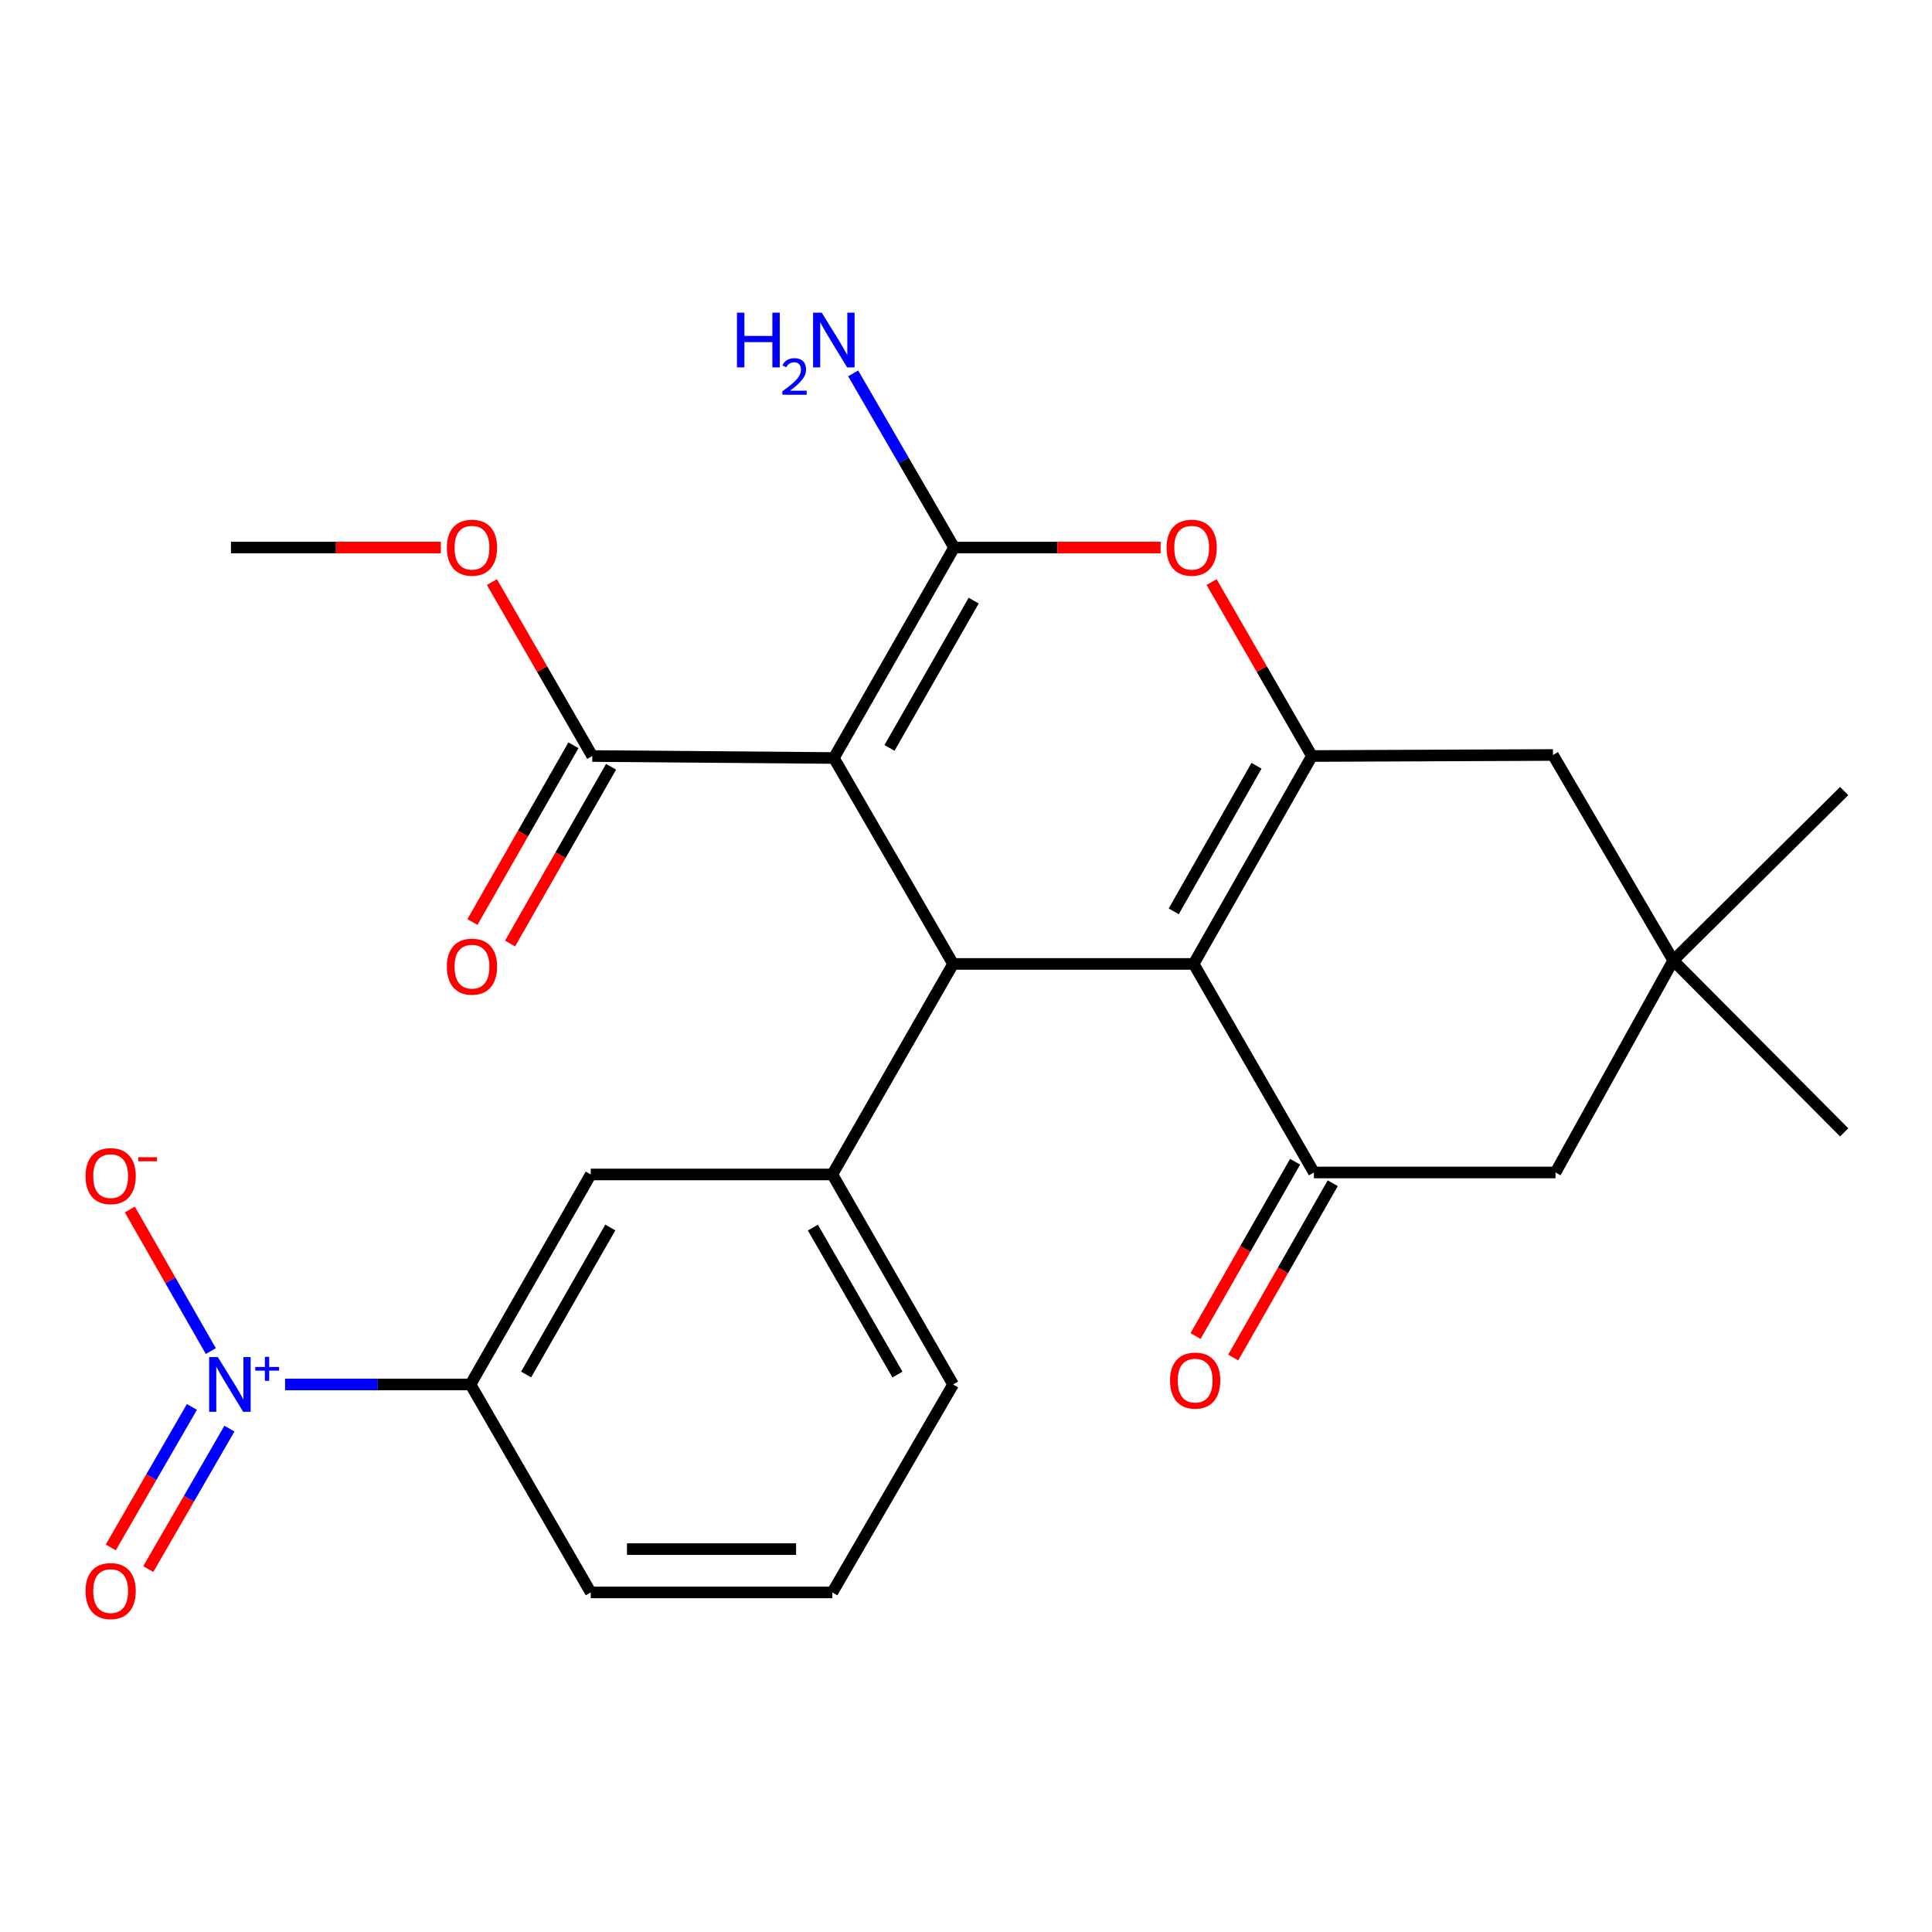 <?xml version='1.0' encoding='iso-8859-1'?>
<svg version='1.1' baseProfile='full'
              xmlns='http://www.w3.org/2000/svg'
                      xmlns:rdkit='http://www.rdkit.org/xml'
                      xmlns:xlink='http://www.w3.org/1999/xlink'
                  xml:space='preserve'
width='1000px' height='1000px' viewBox='0 0 1000 1000'>
<!-- END OF HEADER -->
<rect style='opacity:1.0;fill:#FFFFFF;stroke:none' width='1000' height='1000' x='0' y='0'> </rect>
<path class='bond-1' d='M 431.59,392.337 L 493.848,283.407' style='fill:none;fill-rule:evenodd;stroke:#000000;stroke-width:6px;stroke-linecap:butt;stroke-linejoin:miter;stroke-opacity:1' />
<path class='bond-1' d='M 460.399,387.125 L 503.98,310.875' style='fill:none;fill-rule:evenodd;stroke:#000000;stroke-width:6px;stroke-linecap:butt;stroke-linejoin:miter;stroke-opacity:1' />
<path class='bond-2' d='M 431.59,392.337 L 493.324,498.936' style='fill:none;fill-rule:evenodd;stroke:#000000;stroke-width:6px;stroke-linecap:butt;stroke-linejoin:miter;stroke-opacity:1' />
<path class='bond-8' d='M 431.59,392.337 L 306.551,391.315' style='fill:none;fill-rule:evenodd;stroke:#000000;stroke-width:6px;stroke-linecap:butt;stroke-linejoin:miter;stroke-opacity:1' />
<path class='bond-0' d='M 617.828,498.936 L 493.324,498.936' style='fill:none;fill-rule:evenodd;stroke:#000000;stroke-width:6px;stroke-linecap:butt;stroke-linejoin:miter;stroke-opacity:1' />
<path class='bond-3' d='M 617.828,498.936 L 679.051,391.315' style='fill:none;fill-rule:evenodd;stroke:#000000;stroke-width:6px;stroke-linecap:butt;stroke-linejoin:miter;stroke-opacity:1' />
<path class='bond-3' d='M 607.518,471.704 L 650.375,396.369' style='fill:none;fill-rule:evenodd;stroke:#000000;stroke-width:6px;stroke-linecap:butt;stroke-linejoin:miter;stroke-opacity:1' />
<path class='bond-6' d='M 617.828,498.936 L 680.085,606.869' style='fill:none;fill-rule:evenodd;stroke:#000000;stroke-width:6px;stroke-linecap:butt;stroke-linejoin:miter;stroke-opacity:1' />
<path class='bond-4' d='M 493.848,283.407 L 547.29,283.407' style='fill:none;fill-rule:evenodd;stroke:#000000;stroke-width:6px;stroke-linecap:butt;stroke-linejoin:miter;stroke-opacity:1' />
<path class='bond-4' d='M 547.29,283.407 L 600.732,283.407' style='fill:none;fill-rule:evenodd;stroke:#FF0000;stroke-width:6px;stroke-linecap:butt;stroke-linejoin:miter;stroke-opacity:1' />
<path class='bond-17' d='M 493.848,283.407 L 467.722,238.335' style='fill:none;fill-rule:evenodd;stroke:#000000;stroke-width:6px;stroke-linecap:butt;stroke-linejoin:miter;stroke-opacity:1' />
<path class='bond-17' d='M 467.722,238.335 L 441.597,193.262' style='fill:none;fill-rule:evenodd;stroke:#0000FF;stroke-width:6px;stroke-linecap:butt;stroke-linejoin:miter;stroke-opacity:1' />
<path class='bond-7' d='M 493.324,498.936 L 430.818,607.903' style='fill:none;fill-rule:evenodd;stroke:#000000;stroke-width:6px;stroke-linecap:butt;stroke-linejoin:miter;stroke-opacity:1' />
<path class='bond-11' d='M 679.051,391.315 L 803.816,390.779' style='fill:none;fill-rule:evenodd;stroke:#000000;stroke-width:6px;stroke-linecap:butt;stroke-linejoin:miter;stroke-opacity:1' />
<path class='bond-26' d='M 679.051,391.315 L 653.084,346.298' style='fill:none;fill-rule:evenodd;stroke:#000000;stroke-width:6px;stroke-linecap:butt;stroke-linejoin:miter;stroke-opacity:1' />
<path class='bond-26' d='M 653.084,346.298 L 627.117,301.282' style='fill:none;fill-rule:evenodd;stroke:#FF0000;stroke-width:6px;stroke-linecap:butt;stroke-linejoin:miter;stroke-opacity:1' />
<path class='bond-5' d='M 147.563,716.595 L 195.548,716.595' style='fill:none;fill-rule:evenodd;stroke:#0000FF;stroke-width:6px;stroke-linecap:butt;stroke-linejoin:miter;stroke-opacity:1' />
<path class='bond-5' d='M 195.548,716.595 L 243.533,716.595' style='fill:none;fill-rule:evenodd;stroke:#000000;stroke-width:6px;stroke-linecap:butt;stroke-linejoin:miter;stroke-opacity:1' />
<path class='bond-14' d='M 109.127,699.327 L 88.167,662.687' style='fill:none;fill-rule:evenodd;stroke:#0000FF;stroke-width:6px;stroke-linecap:butt;stroke-linejoin:miter;stroke-opacity:1' />
<path class='bond-14' d='M 88.167,662.687 L 67.208,626.046' style='fill:none;fill-rule:evenodd;stroke:#FF0000;stroke-width:6px;stroke-linecap:butt;stroke-linejoin:miter;stroke-opacity:1' />
<path class='bond-15' d='M 99.333,728.232 L 78.331,764.586' style='fill:none;fill-rule:evenodd;stroke:#0000FF;stroke-width:6px;stroke-linecap:butt;stroke-linejoin:miter;stroke-opacity:1' />
<path class='bond-15' d='M 78.331,764.586 L 57.329,800.94' style='fill:none;fill-rule:evenodd;stroke:#FF0000;stroke-width:6px;stroke-linecap:butt;stroke-linejoin:miter;stroke-opacity:1' />
<path class='bond-15' d='M 118.752,739.45 L 97.75,775.804' style='fill:none;fill-rule:evenodd;stroke:#0000FF;stroke-width:6px;stroke-linecap:butt;stroke-linejoin:miter;stroke-opacity:1' />
<path class='bond-15' d='M 97.75,775.804 L 76.748,812.158' style='fill:none;fill-rule:evenodd;stroke:#FF0000;stroke-width:6px;stroke-linecap:butt;stroke-linejoin:miter;stroke-opacity:1' />
<path class='bond-13' d='M 680.085,606.869 L 805.124,606.869' style='fill:none;fill-rule:evenodd;stroke:#000000;stroke-width:6px;stroke-linecap:butt;stroke-linejoin:miter;stroke-opacity:1' />
<path class='bond-16' d='M 670.348,601.308 L 644.585,646.422' style='fill:none;fill-rule:evenodd;stroke:#000000;stroke-width:6px;stroke-linecap:butt;stroke-linejoin:miter;stroke-opacity:1' />
<path class='bond-16' d='M 644.585,646.422 L 618.823,691.535' style='fill:none;fill-rule:evenodd;stroke:#FF0000;stroke-width:6px;stroke-linecap:butt;stroke-linejoin:miter;stroke-opacity:1' />
<path class='bond-16' d='M 689.823,612.429 L 664.06,657.543' style='fill:none;fill-rule:evenodd;stroke:#000000;stroke-width:6px;stroke-linecap:butt;stroke-linejoin:miter;stroke-opacity:1' />
<path class='bond-16' d='M 664.06,657.543 L 638.297,702.656' style='fill:none;fill-rule:evenodd;stroke:#FF0000;stroke-width:6px;stroke-linecap:butt;stroke-linejoin:miter;stroke-opacity:1' />
<path class='bond-10' d='M 430.818,607.903 L 305.766,607.903' style='fill:none;fill-rule:evenodd;stroke:#000000;stroke-width:6px;stroke-linecap:butt;stroke-linejoin:miter;stroke-opacity:1' />
<path class='bond-20' d='M 430.818,607.903 L 493.324,716.595' style='fill:none;fill-rule:evenodd;stroke:#000000;stroke-width:6px;stroke-linecap:butt;stroke-linejoin:miter;stroke-opacity:1' />
<path class='bond-20' d='M 420.753,635.387 L 464.508,711.472' style='fill:none;fill-rule:evenodd;stroke:#000000;stroke-width:6px;stroke-linecap:butt;stroke-linejoin:miter;stroke-opacity:1' />
<path class='bond-18' d='M 296.816,385.751 L 270.675,431.494' style='fill:none;fill-rule:evenodd;stroke:#000000;stroke-width:6px;stroke-linecap:butt;stroke-linejoin:miter;stroke-opacity:1' />
<path class='bond-18' d='M 270.675,431.494 L 244.534,477.236' style='fill:none;fill-rule:evenodd;stroke:#FF0000;stroke-width:6px;stroke-linecap:butt;stroke-linejoin:miter;stroke-opacity:1' />
<path class='bond-18' d='M 316.287,396.879 L 290.146,442.621' style='fill:none;fill-rule:evenodd;stroke:#000000;stroke-width:6px;stroke-linecap:butt;stroke-linejoin:miter;stroke-opacity:1' />
<path class='bond-18' d='M 290.146,442.621 L 264.005,488.364' style='fill:none;fill-rule:evenodd;stroke:#FF0000;stroke-width:6px;stroke-linecap:butt;stroke-linejoin:miter;stroke-opacity:1' />
<path class='bond-19' d='M 306.551,391.315 L 280.579,346.298' style='fill:none;fill-rule:evenodd;stroke:#000000;stroke-width:6px;stroke-linecap:butt;stroke-linejoin:miter;stroke-opacity:1' />
<path class='bond-19' d='M 280.579,346.298 L 254.606,301.282' style='fill:none;fill-rule:evenodd;stroke:#FF0000;stroke-width:6px;stroke-linecap:butt;stroke-linejoin:miter;stroke-opacity:1' />
<path class='bond-9' d='M 243.533,716.595 L 305.766,607.903' style='fill:none;fill-rule:evenodd;stroke:#000000;stroke-width:6px;stroke-linecap:butt;stroke-linejoin:miter;stroke-opacity:1' />
<path class='bond-9' d='M 272.33,711.435 L 315.893,635.35' style='fill:none;fill-rule:evenodd;stroke:#000000;stroke-width:6px;stroke-linecap:butt;stroke-linejoin:miter;stroke-opacity:1' />
<path class='bond-27' d='M 243.533,716.595 L 305.766,824.242' style='fill:none;fill-rule:evenodd;stroke:#000000;stroke-width:6px;stroke-linecap:butt;stroke-linejoin:miter;stroke-opacity:1' />
<path class='bond-28' d='M 803.816,390.779 L 866.074,497.142' style='fill:none;fill-rule:evenodd;stroke:#000000;stroke-width:6px;stroke-linecap:butt;stroke-linejoin:miter;stroke-opacity:1' />
<path class='bond-12' d='M 866.074,497.142 L 805.124,606.869' style='fill:none;fill-rule:evenodd;stroke:#000000;stroke-width:6px;stroke-linecap:butt;stroke-linejoin:miter;stroke-opacity:1' />
<path class='bond-23' d='M 866.074,497.142 L 954.545,409.455' style='fill:none;fill-rule:evenodd;stroke:#000000;stroke-width:6px;stroke-linecap:butt;stroke-linejoin:miter;stroke-opacity:1' />
<path class='bond-24' d='M 866.074,497.142 L 954.545,586.112' style='fill:none;fill-rule:evenodd;stroke:#000000;stroke-width:6px;stroke-linecap:butt;stroke-linejoin:miter;stroke-opacity:1' />
<path class='bond-25' d='M 228.175,283.407 L 173.858,283.407' style='fill:none;fill-rule:evenodd;stroke:#FF0000;stroke-width:6px;stroke-linecap:butt;stroke-linejoin:miter;stroke-opacity:1' />
<path class='bond-25' d='M 173.858,283.407 L 119.541,283.407' style='fill:none;fill-rule:evenodd;stroke:#000000;stroke-width:6px;stroke-linecap:butt;stroke-linejoin:miter;stroke-opacity:1' />
<path class='bond-22' d='M 493.324,716.595 L 430.818,824.242' style='fill:none;fill-rule:evenodd;stroke:#000000;stroke-width:6px;stroke-linecap:butt;stroke-linejoin:miter;stroke-opacity:1' />
<path class='bond-21' d='M 305.766,824.242 L 430.818,824.242' style='fill:none;fill-rule:evenodd;stroke:#000000;stroke-width:6px;stroke-linecap:butt;stroke-linejoin:miter;stroke-opacity:1' />
<path class='bond-21' d='M 324.524,801.815 L 412.06,801.815' style='fill:none;fill-rule:evenodd;stroke:#000000;stroke-width:6px;stroke-linecap:butt;stroke-linejoin:miter;stroke-opacity:1' />
<path  class='atom-5' d='M 603.806 283.487
Q 603.806 276.687, 607.166 272.887
Q 610.526 269.087, 616.806 269.087
Q 623.086 269.087, 626.446 272.887
Q 629.806 276.687, 629.806 283.487
Q 629.806 290.367, 626.406 294.287
Q 623.006 298.167, 616.806 298.167
Q 610.566 298.167, 607.166 294.287
Q 603.806 290.407, 603.806 283.487
M 616.806 294.967
Q 621.126 294.967, 623.446 292.087
Q 625.806 289.167, 625.806 283.487
Q 625.806 277.927, 623.446 275.127
Q 621.126 272.287, 616.806 272.287
Q 612.486 272.287, 610.126 275.087
Q 607.806 277.887, 607.806 283.487
Q 607.806 289.207, 610.126 292.087
Q 612.486 294.967, 616.806 294.967
' fill='#FF0000'/>
<path  class='atom-6' d='M 112.745 702.435
L 122.025 717.435
Q 122.945 718.915, 124.425 721.595
Q 125.905 724.275, 125.985 724.435
L 125.985 702.435
L 129.745 702.435
L 129.745 730.755
L 125.865 730.755
L 115.905 714.355
Q 114.745 712.435, 113.505 710.235
Q 112.305 708.035, 111.945 707.355
L 111.945 730.755
L 108.265 730.755
L 108.265 702.435
L 112.745 702.435
' fill='#0000FF'/>
<path  class='atom-6' d='M 132.121 707.54
L 137.111 707.54
L 137.111 702.287
L 139.328 702.287
L 139.328 707.54
L 144.45 707.54
L 144.45 709.441
L 139.328 709.441
L 139.328 714.721
L 137.111 714.721
L 137.111 709.441
L 132.121 709.441
L 132.121 707.54
' fill='#0000FF'/>
<path  class='atom-15' d='M 44.271 608.755
Q 44.271 601.955, 47.631 598.155
Q 50.991 594.355, 57.271 594.355
Q 63.551 594.355, 66.911 598.155
Q 70.271 601.955, 70.271 608.755
Q 70.271 615.635, 66.871 619.555
Q 63.471 623.435, 57.271 623.435
Q 51.031 623.435, 47.631 619.555
Q 44.271 615.675, 44.271 608.755
M 57.271 620.235
Q 61.591 620.235, 63.911 617.355
Q 66.271 614.435, 66.271 608.755
Q 66.271 603.195, 63.911 600.395
Q 61.591 597.555, 57.271 597.555
Q 52.951 597.555, 50.591 600.355
Q 48.271 603.155, 48.271 608.755
Q 48.271 614.475, 50.591 617.355
Q 52.951 620.235, 57.271 620.235
' fill='#FF0000'/>
<path  class='atom-15' d='M 71.591 598.978
L 81.28 598.978
L 81.28 601.09
L 71.591 601.09
L 71.591 598.978
' fill='#FF0000'/>
<path  class='atom-16' d='M 44.271 823.537
Q 44.271 816.737, 47.631 812.937
Q 50.991 809.137, 57.271 809.137
Q 63.551 809.137, 66.911 812.937
Q 70.271 816.737, 70.271 823.537
Q 70.271 830.417, 66.871 834.337
Q 63.471 838.217, 57.271 838.217
Q 51.031 838.217, 47.631 834.337
Q 44.271 830.457, 44.271 823.537
M 57.271 835.017
Q 61.591 835.017, 63.911 832.137
Q 66.271 829.217, 66.271 823.537
Q 66.271 817.977, 63.911 815.177
Q 61.591 812.337, 57.271 812.337
Q 52.951 812.337, 50.591 815.137
Q 48.271 817.937, 48.271 823.537
Q 48.271 829.257, 50.591 832.137
Q 52.951 835.017, 57.271 835.017
' fill='#FF0000'/>
<path  class='atom-17' d='M 605.613 714.595
Q 605.613 707.795, 608.973 703.995
Q 612.333 700.195, 618.613 700.195
Q 624.893 700.195, 628.253 703.995
Q 631.613 707.795, 631.613 714.595
Q 631.613 721.475, 628.213 725.395
Q 624.813 729.275, 618.613 729.275
Q 612.373 729.275, 608.973 725.395
Q 605.613 721.515, 605.613 714.595
M 618.613 726.075
Q 622.933 726.075, 625.253 723.195
Q 627.613 720.275, 627.613 714.595
Q 627.613 709.035, 625.253 706.235
Q 622.933 703.395, 618.613 703.395
Q 614.293 703.395, 611.933 706.195
Q 609.613 708.995, 609.613 714.595
Q 609.613 720.315, 611.933 723.195
Q 614.293 726.075, 618.613 726.075
' fill='#FF0000'/>
<path  class='atom-18' d='M 381.457 161.838
L 385.297 161.838
L 385.297 173.878
L 399.777 173.878
L 399.777 161.838
L 403.617 161.838
L 403.617 190.158
L 399.777 190.158
L 399.777 177.078
L 385.297 177.078
L 385.297 190.158
L 381.457 190.158
L 381.457 161.838
' fill='#0000FF'/>
<path  class='atom-18' d='M 404.99 189.164
Q 405.676 187.396, 407.313 186.419
Q 408.95 185.416, 411.22 185.416
Q 414.045 185.416, 415.629 186.947
Q 417.213 188.478, 417.213 191.197
Q 417.213 193.969, 415.154 196.556
Q 413.121 199.144, 408.897 202.206
L 417.53 202.206
L 417.53 204.318
L 404.937 204.318
L 404.937 202.549
Q 408.422 200.068, 410.481 198.22
Q 412.567 196.372, 413.57 194.708
Q 414.573 193.045, 414.573 191.329
Q 414.573 189.534, 413.676 188.531
Q 412.778 187.528, 411.22 187.528
Q 409.716 187.528, 408.712 188.135
Q 407.709 188.742, 406.996 190.088
L 404.99 189.164
' fill='#0000FF'/>
<path  class='atom-18' d='M 425.33 161.838
L 434.61 176.838
Q 435.53 178.318, 437.01 180.998
Q 438.49 183.678, 438.57 183.838
L 438.57 161.838
L 442.33 161.838
L 442.33 190.158
L 438.45 190.158
L 428.49 173.758
Q 427.33 171.838, 426.09 169.638
Q 424.89 167.438, 424.53 166.758
L 424.53 190.158
L 420.85 190.158
L 420.85 161.838
L 425.33 161.838
' fill='#0000FF'/>
<path  class='atom-19' d='M 231.293 500.337
Q 231.293 493.537, 234.653 489.737
Q 238.013 485.937, 244.293 485.937
Q 250.573 485.937, 253.933 489.737
Q 257.293 493.537, 257.293 500.337
Q 257.293 507.217, 253.893 511.137
Q 250.493 515.017, 244.293 515.017
Q 238.053 515.017, 234.653 511.137
Q 231.293 507.257, 231.293 500.337
M 244.293 511.817
Q 248.613 511.817, 250.933 508.937
Q 253.293 506.017, 253.293 500.337
Q 253.293 494.777, 250.933 491.977
Q 248.613 489.137, 244.293 489.137
Q 239.973 489.137, 237.613 491.937
Q 235.293 494.737, 235.293 500.337
Q 235.293 506.057, 237.613 508.937
Q 239.973 511.817, 244.293 511.817
' fill='#FF0000'/>
<path  class='atom-20' d='M 231.293 283.487
Q 231.293 276.687, 234.653 272.887
Q 238.013 269.087, 244.293 269.087
Q 250.573 269.087, 253.933 272.887
Q 257.293 276.687, 257.293 283.487
Q 257.293 290.367, 253.893 294.287
Q 250.493 298.167, 244.293 298.167
Q 238.053 298.167, 234.653 294.287
Q 231.293 290.407, 231.293 283.487
M 244.293 294.967
Q 248.613 294.967, 250.933 292.087
Q 253.293 289.167, 253.293 283.487
Q 253.293 277.927, 250.933 275.127
Q 248.613 272.287, 244.293 272.287
Q 239.973 272.287, 237.613 275.087
Q 235.293 277.887, 235.293 283.487
Q 235.293 289.207, 237.613 292.087
Q 239.973 294.967, 244.293 294.967
' fill='#FF0000'/>
</svg>
